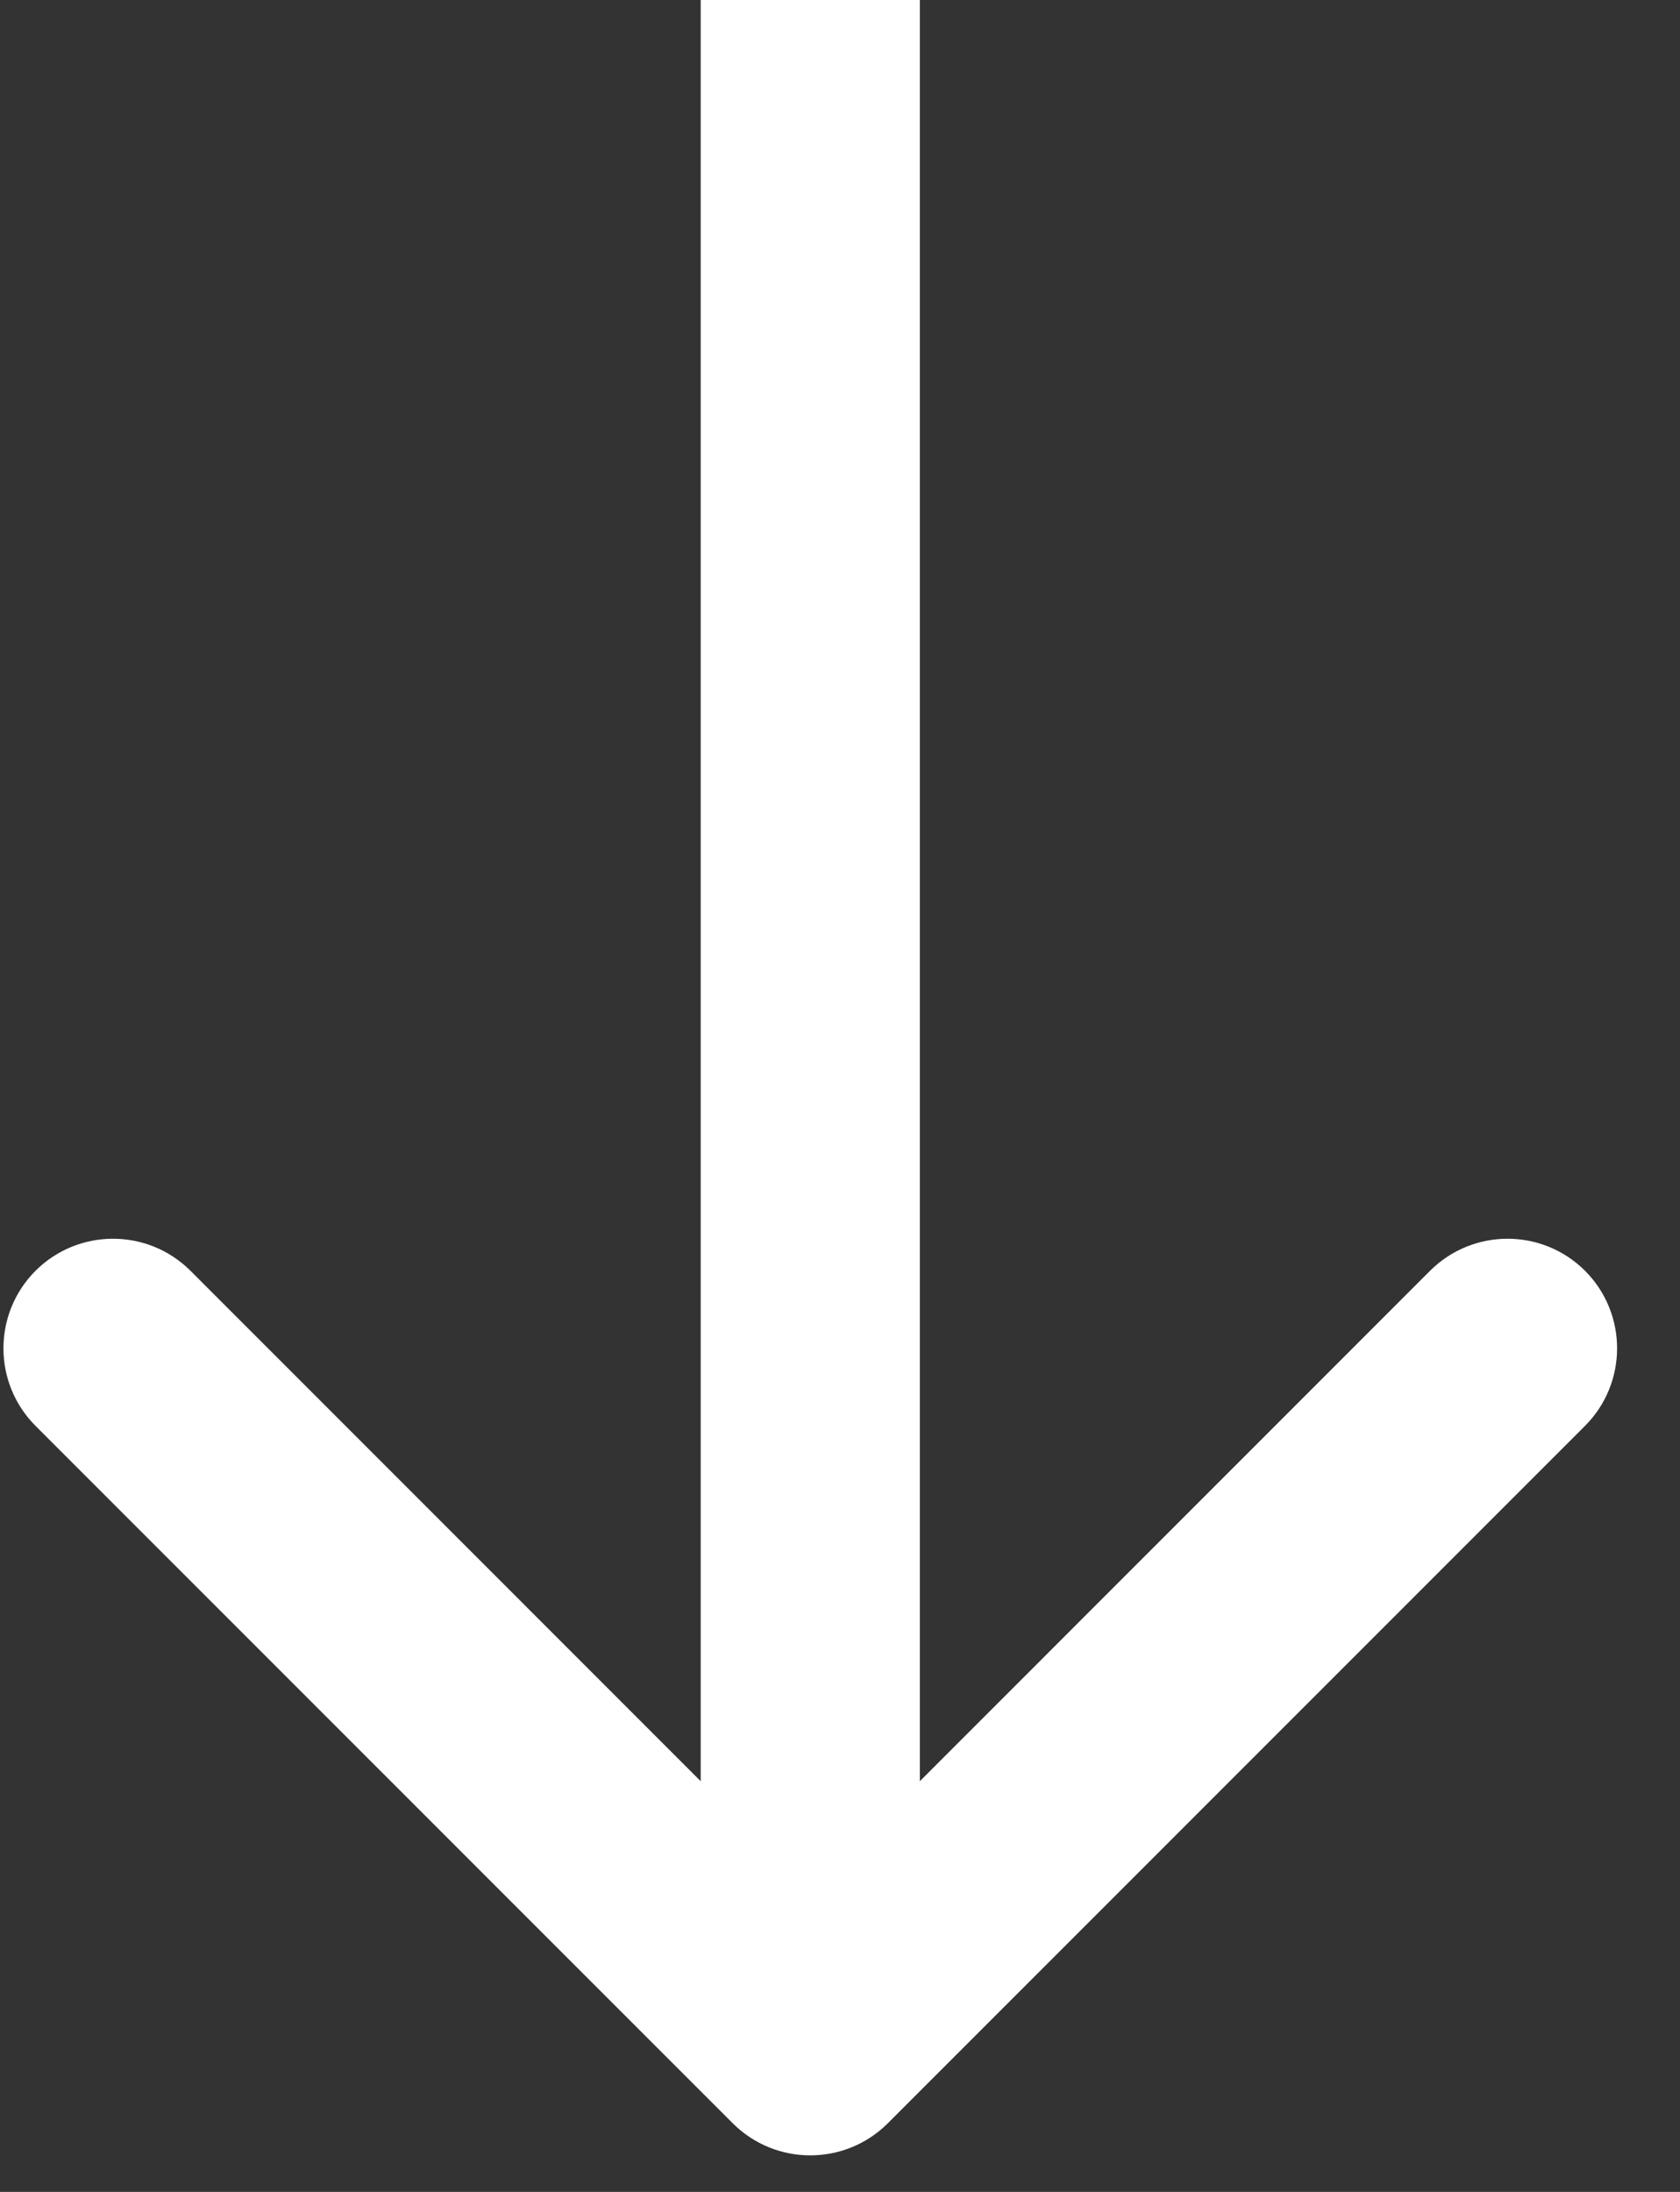 <?xml version="1.0" encoding="UTF-8"?> <svg xmlns="http://www.w3.org/2000/svg" width="23" height="30" viewBox="0 0 23 30" fill="none"><rect x="0" y="0" width="23" height="30" fill="#333333" stroke="none"/> <path fill-rule="evenodd" clip-rule="evenodd" d="M21.7 19.515L12.154 29.061C11.568 29.646 10.618 29.646 10.032 29.061L0.486 19.515C-0.099 18.929 -0.099 17.979 0.486 17.393C1.072 16.808 2.022 16.808 2.608 17.393L9.593 24.379L9.593 -5.3707e-07L12.593 -4.08645e-07L12.593 24.379L19.578 17.393C20.164 16.808 21.114 16.808 21.7 17.393C22.285 17.979 22.285 18.929 21.7 19.515Z" fill="white"></path> </svg> 